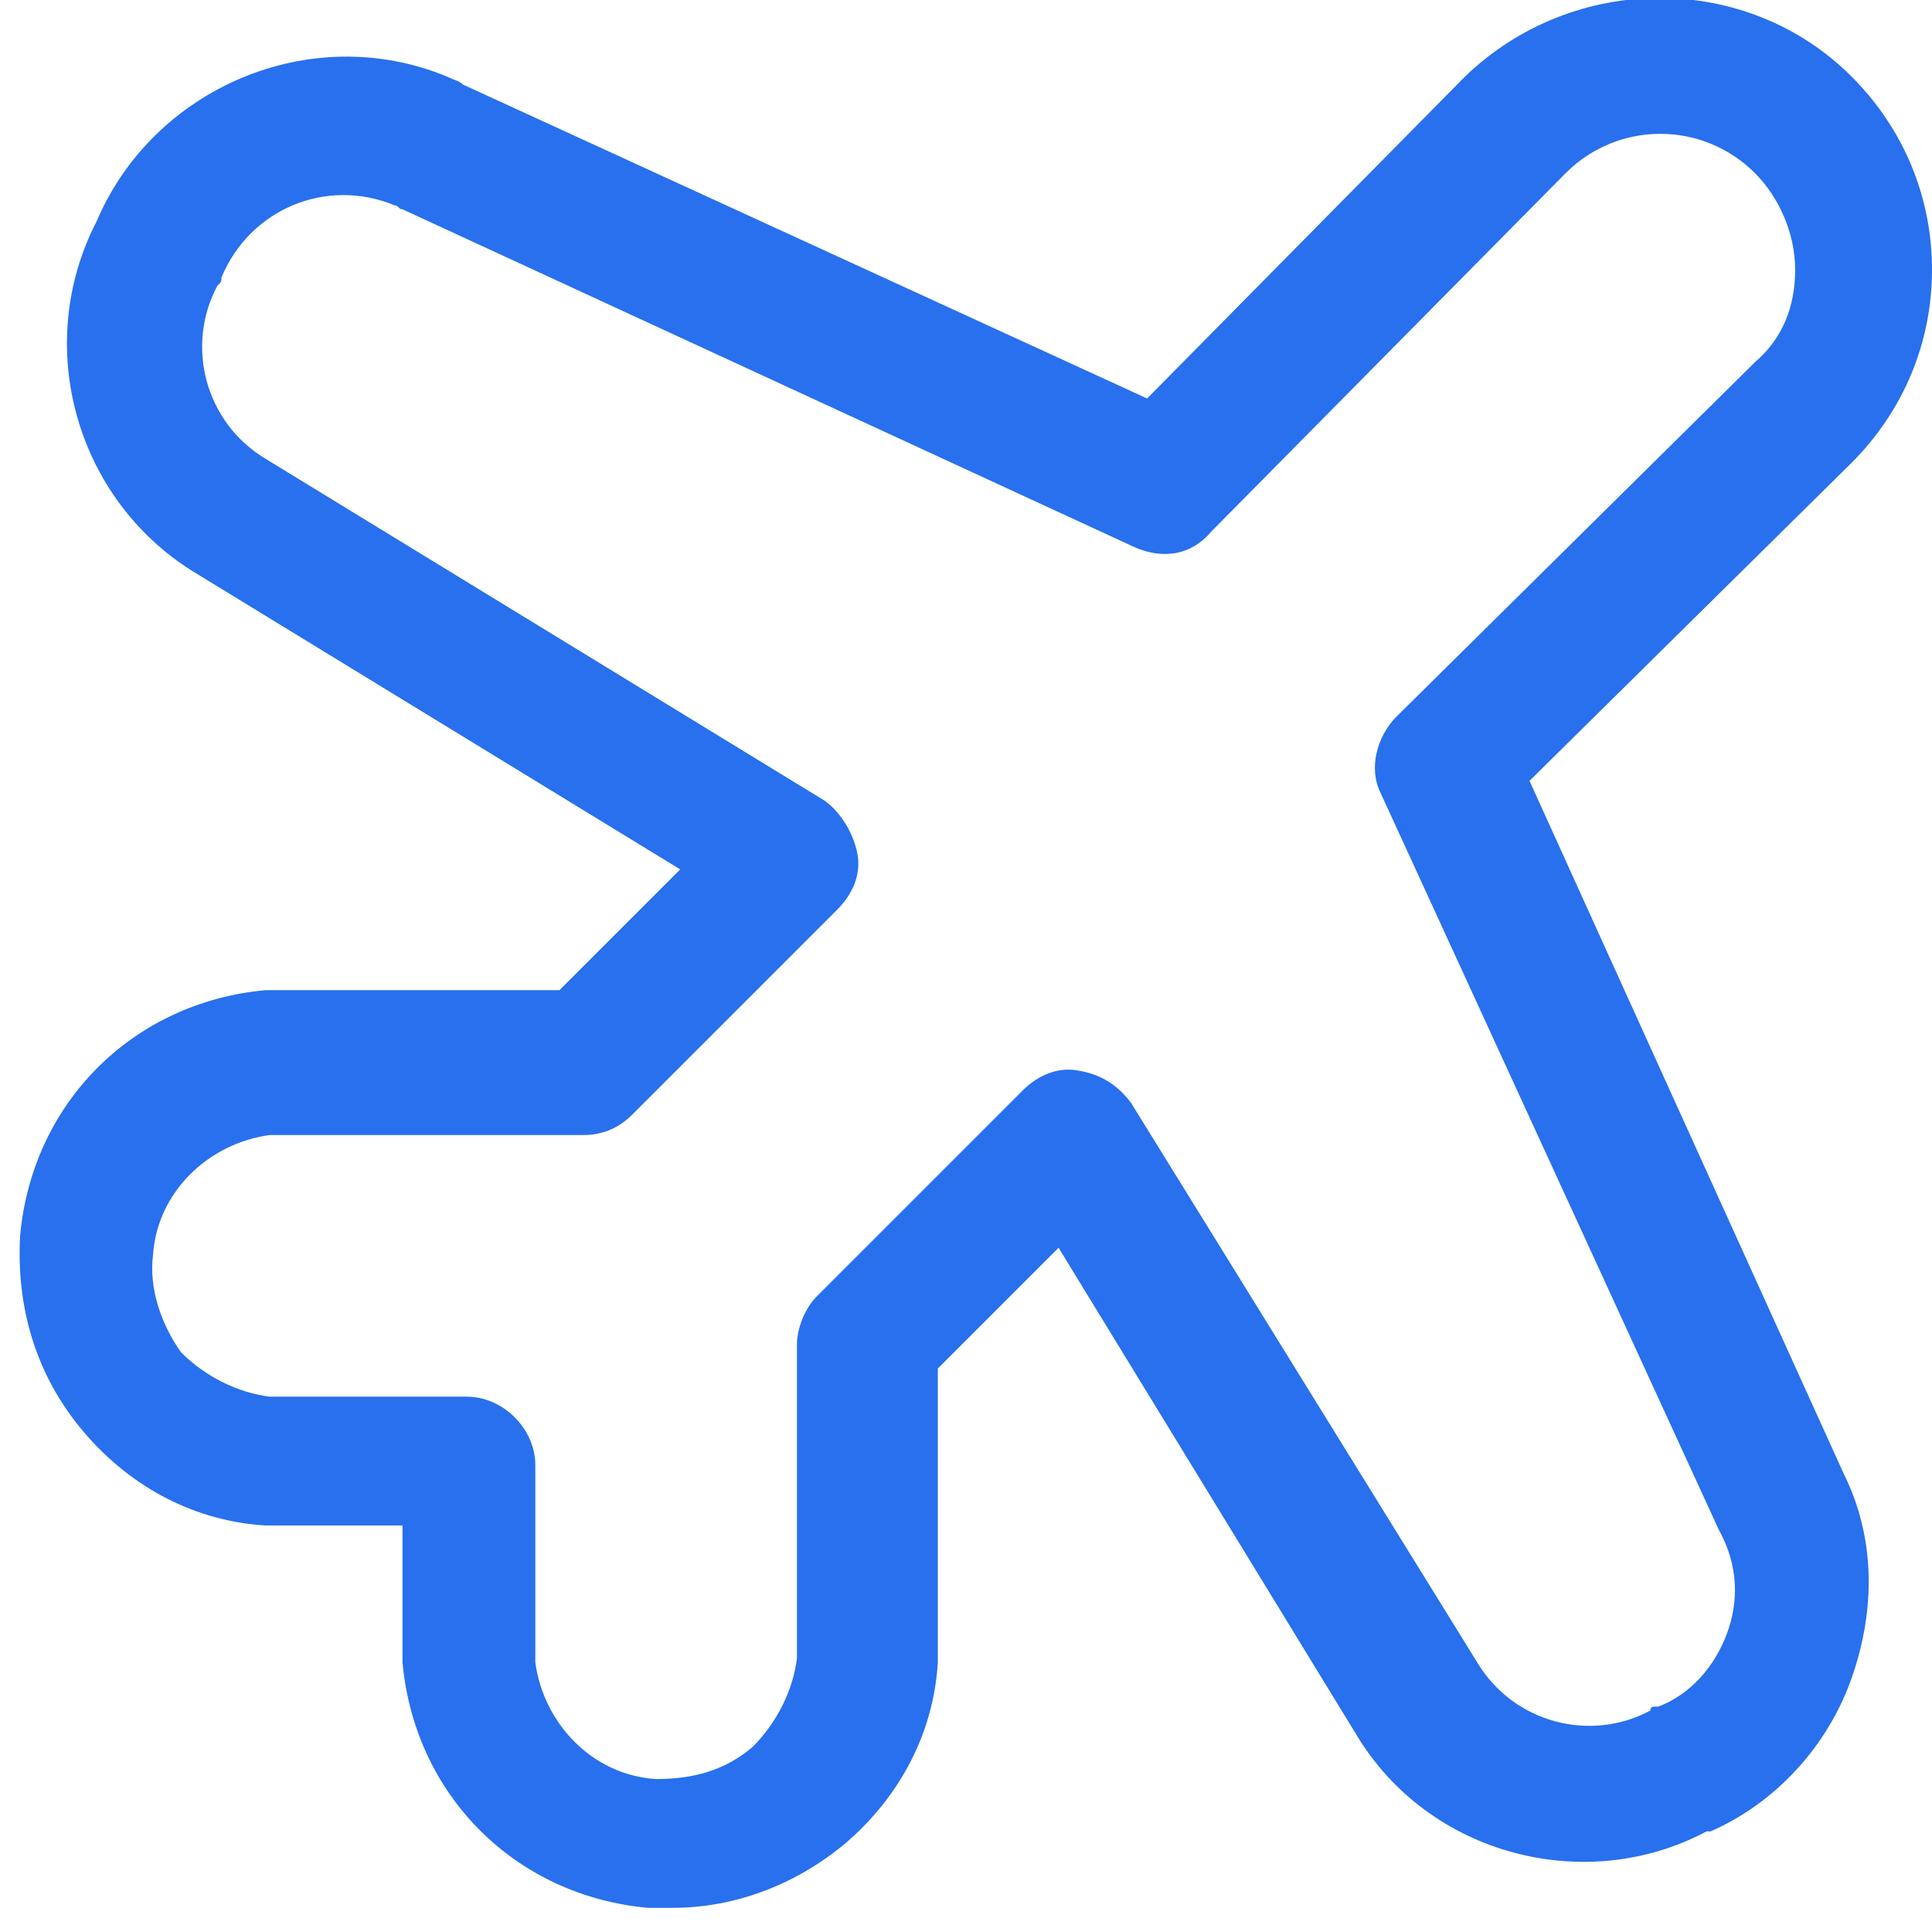 <?xml version="1.0" encoding="UTF-8"?>
<svg xmlns="http://www.w3.org/2000/svg" viewBox="0 0 48 48"><path fill="#2870ed" d="M38 19.4l8-7.9c1.3-1.3 2-3 2-4.8 0-1.8-.7-3.5-2-4.8-2.6-2.6-6.9-2.6-9.6 0l-7.9 8-17-7.8c-.1-.1-.2-.1-.4-.2-3.4-1.4-7.3.3-8.7 3.6-1.6 3.1-.5 6.9 2.4 8.7l12.1 7.4-3 3H6.7h-.1c-3.3.3-5.8 2.8-6.1 6.1-.1 1.8.4 3.5 1.6 4.9 1.2 1.4 2.8 2.2 4.5 2.3H10v3.4c.3 3.3 2.8 5.8 6.1 6.1h.6c1.6 0 3.1-.6 4.3-1.6 1.4-1.2 2.2-2.8 2.3-4.5V34l3-3 7.4 12.1c1.8 3 5.7 4 8.7 2.4h.1c1.6-.7 2.9-2.1 3.5-3.8.6-1.7.6-3.5-.2-5.1L38 19.4zm4.9 21.2c-.3.8-.9 1.5-1.7 1.8h-.1s-.1 0-.1.1c-1.5.8-3.4.3-4.3-1.2l-8.6-13.9c-.3-.4-.7-.7-1.3-.8-.5-.1-1 .1-1.4.5l-5.1 5.1c-.3.3-.5.8-.5 1.2v7.8c-.1.8-.5 1.6-1.1 2.2-.7.6-1.5.8-2.4.8-1.6-.1-2.8-1.4-3-2.9v-4.9c0-.9-.8-1.7-1.7-1.7H6.7c-.8-.1-1.6-.5-2.2-1.1-.5-.7-.8-1.6-.7-2.4.1-1.6 1.4-2.8 2.9-3h7.8c.5 0 .9-.2 1.2-.5l5.1-5.1c.4-.4.6-.9.5-1.4s-.4-1-.8-1.3L6.6 11.4c-1.5-.9-2-2.8-1.2-4.3.1-.1.1-.1.1-.2.7-1.7 2.6-2.5 4.3-1.8.1 0 .1.1.2.1l18.2 8.4c.7.3 1.4.2 1.9-.4l8.8-8.9c1.3-1.3 3.4-1.3 4.7 0 .6.6 1 1.5 1 2.4 0 .9-.3 1.7-1 2.3l-8.9 8.8c-.5.5-.7 1.3-.4 1.9L42.7 38c.5.9.5 1.8.2 2.6z" style="fill: #2870ed;"/></svg>
